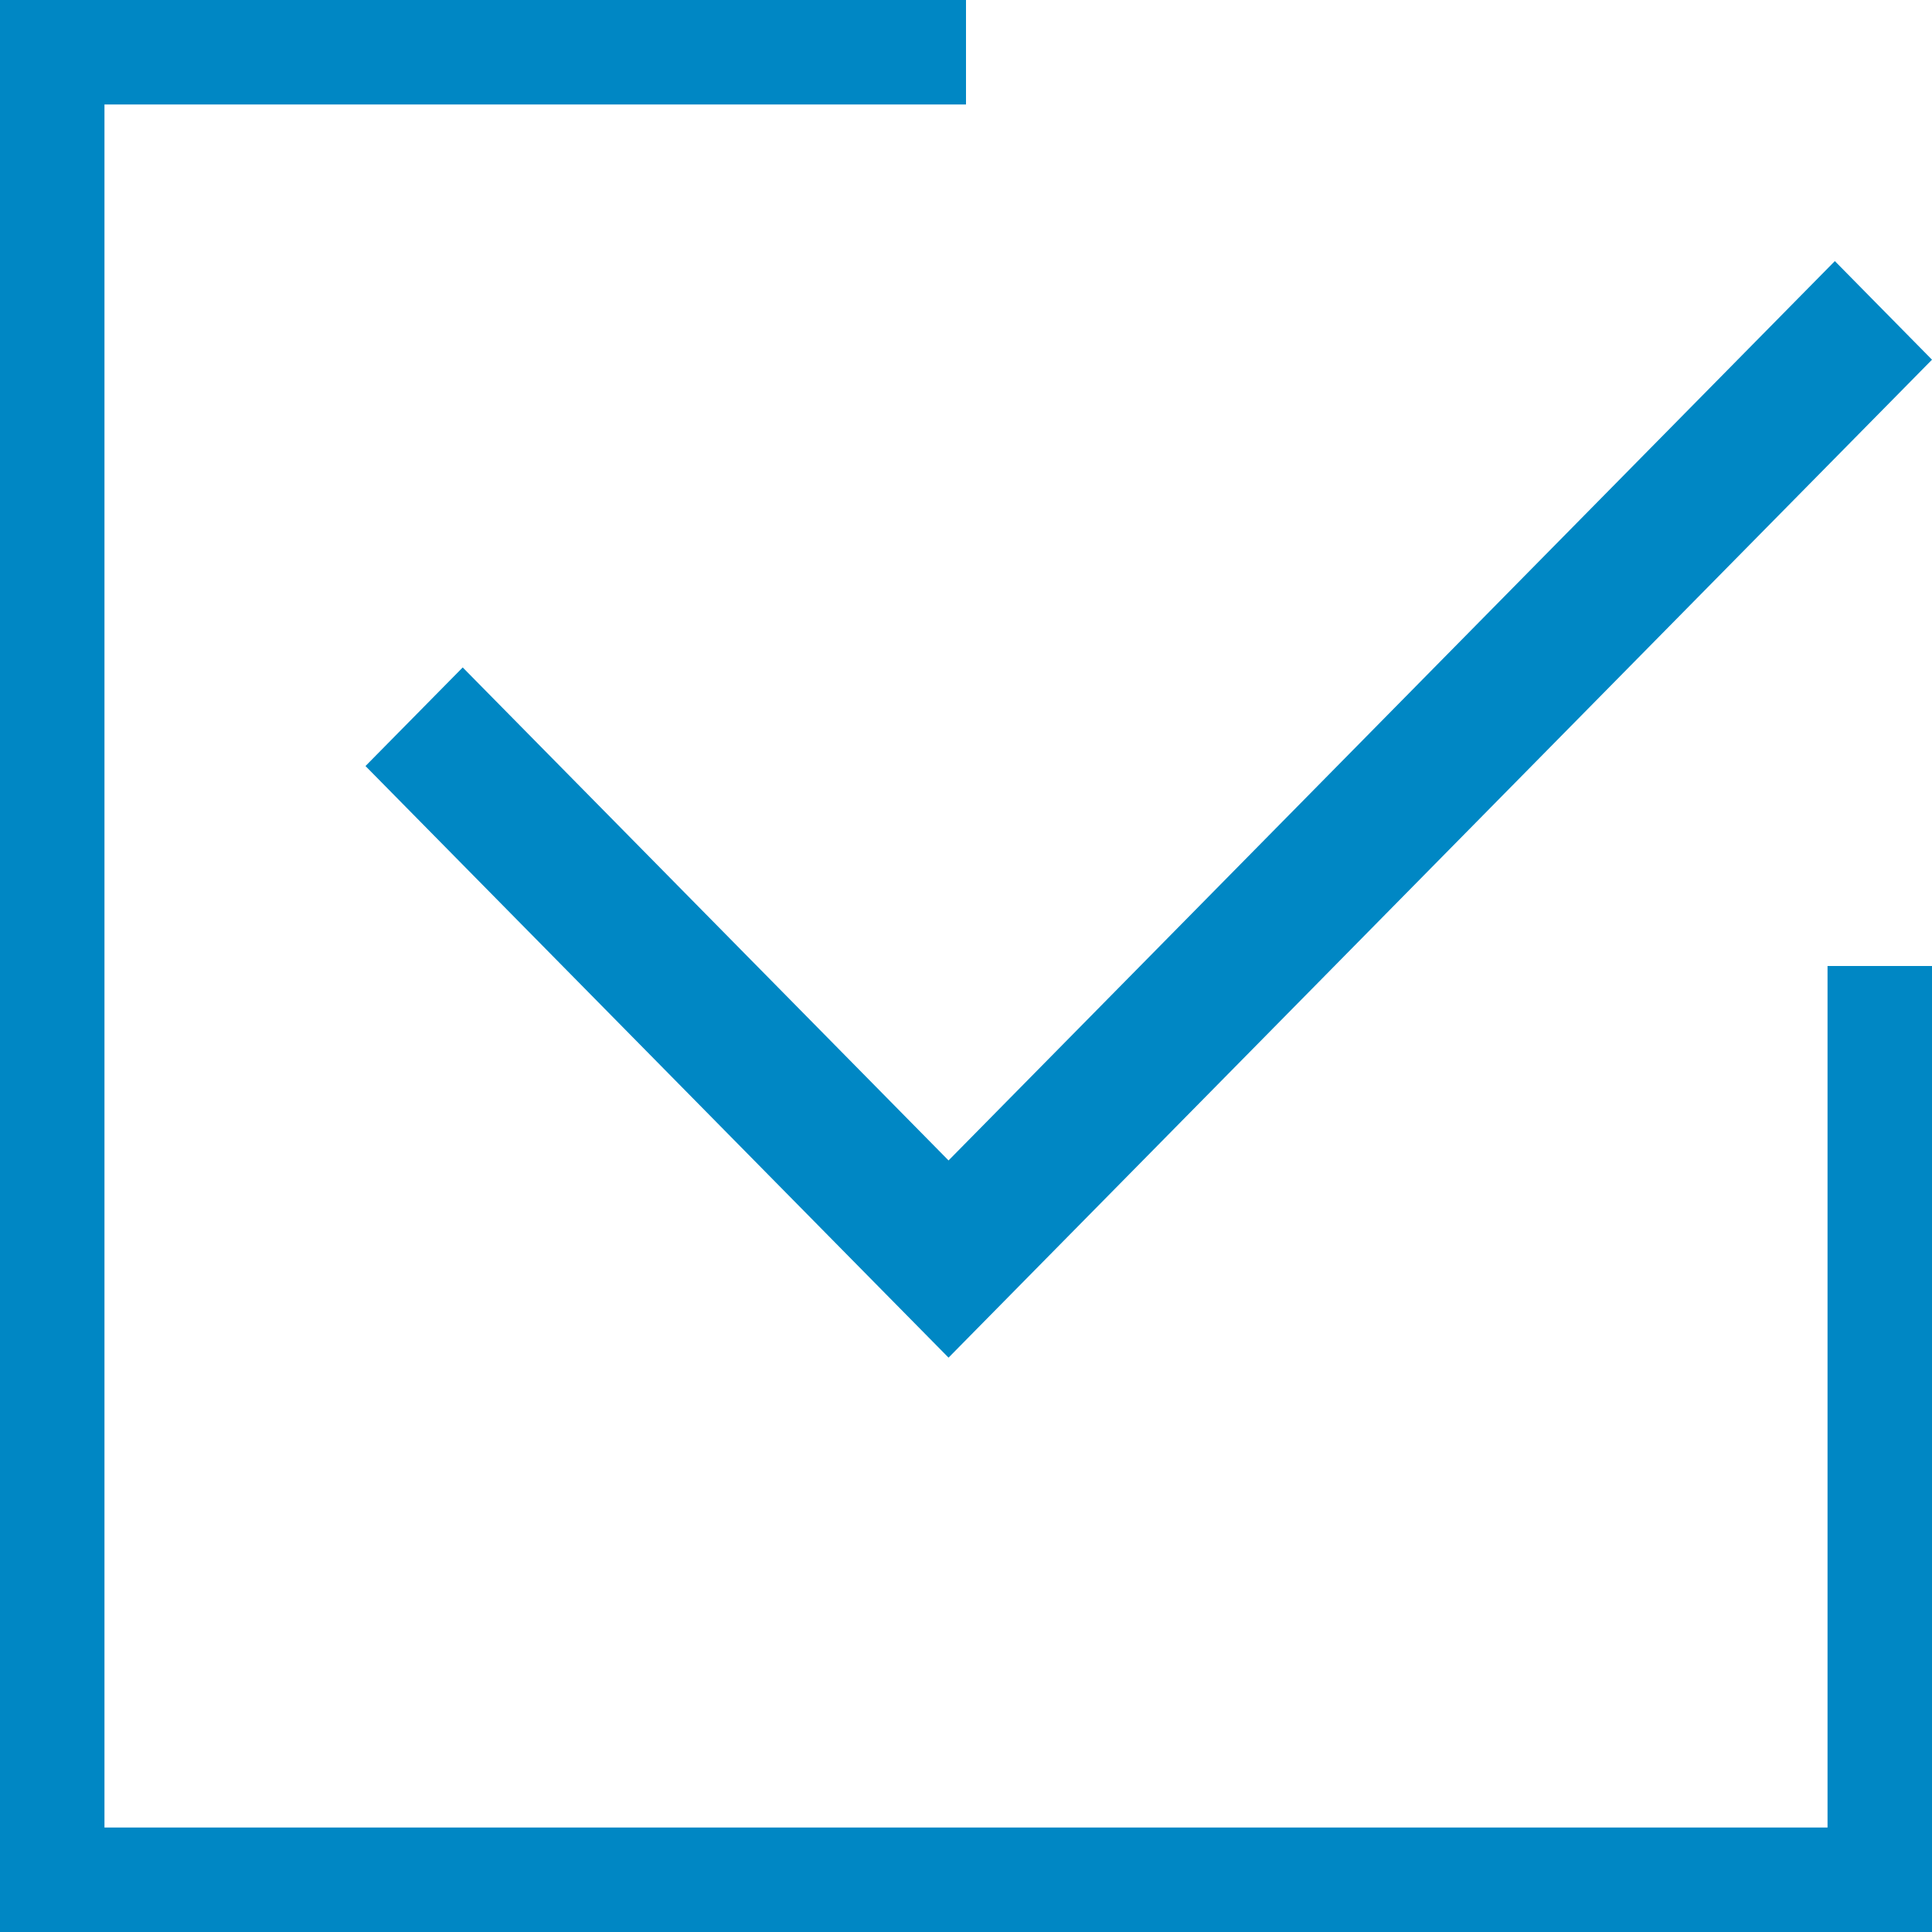 <svg width="28" height="28" viewBox="0 0 28 28" fill="none" xmlns="http://www.w3.org/2000/svg">
<path fill-rule="evenodd" clip-rule="evenodd" d="M0.757 0H0V0.757V27.243V28H0.757H27.243H28V27.243V14H26.486V26.486H1.514V1.514H14V0H0.757ZM13.747 19.676L12.338 18.247L5.297 11.102L6.706 9.673L13.747 16.818L26.592 3.784L28 5.213L15.155 18.247L13.747 19.676Z" fill="#0087C4"/>
</svg>
